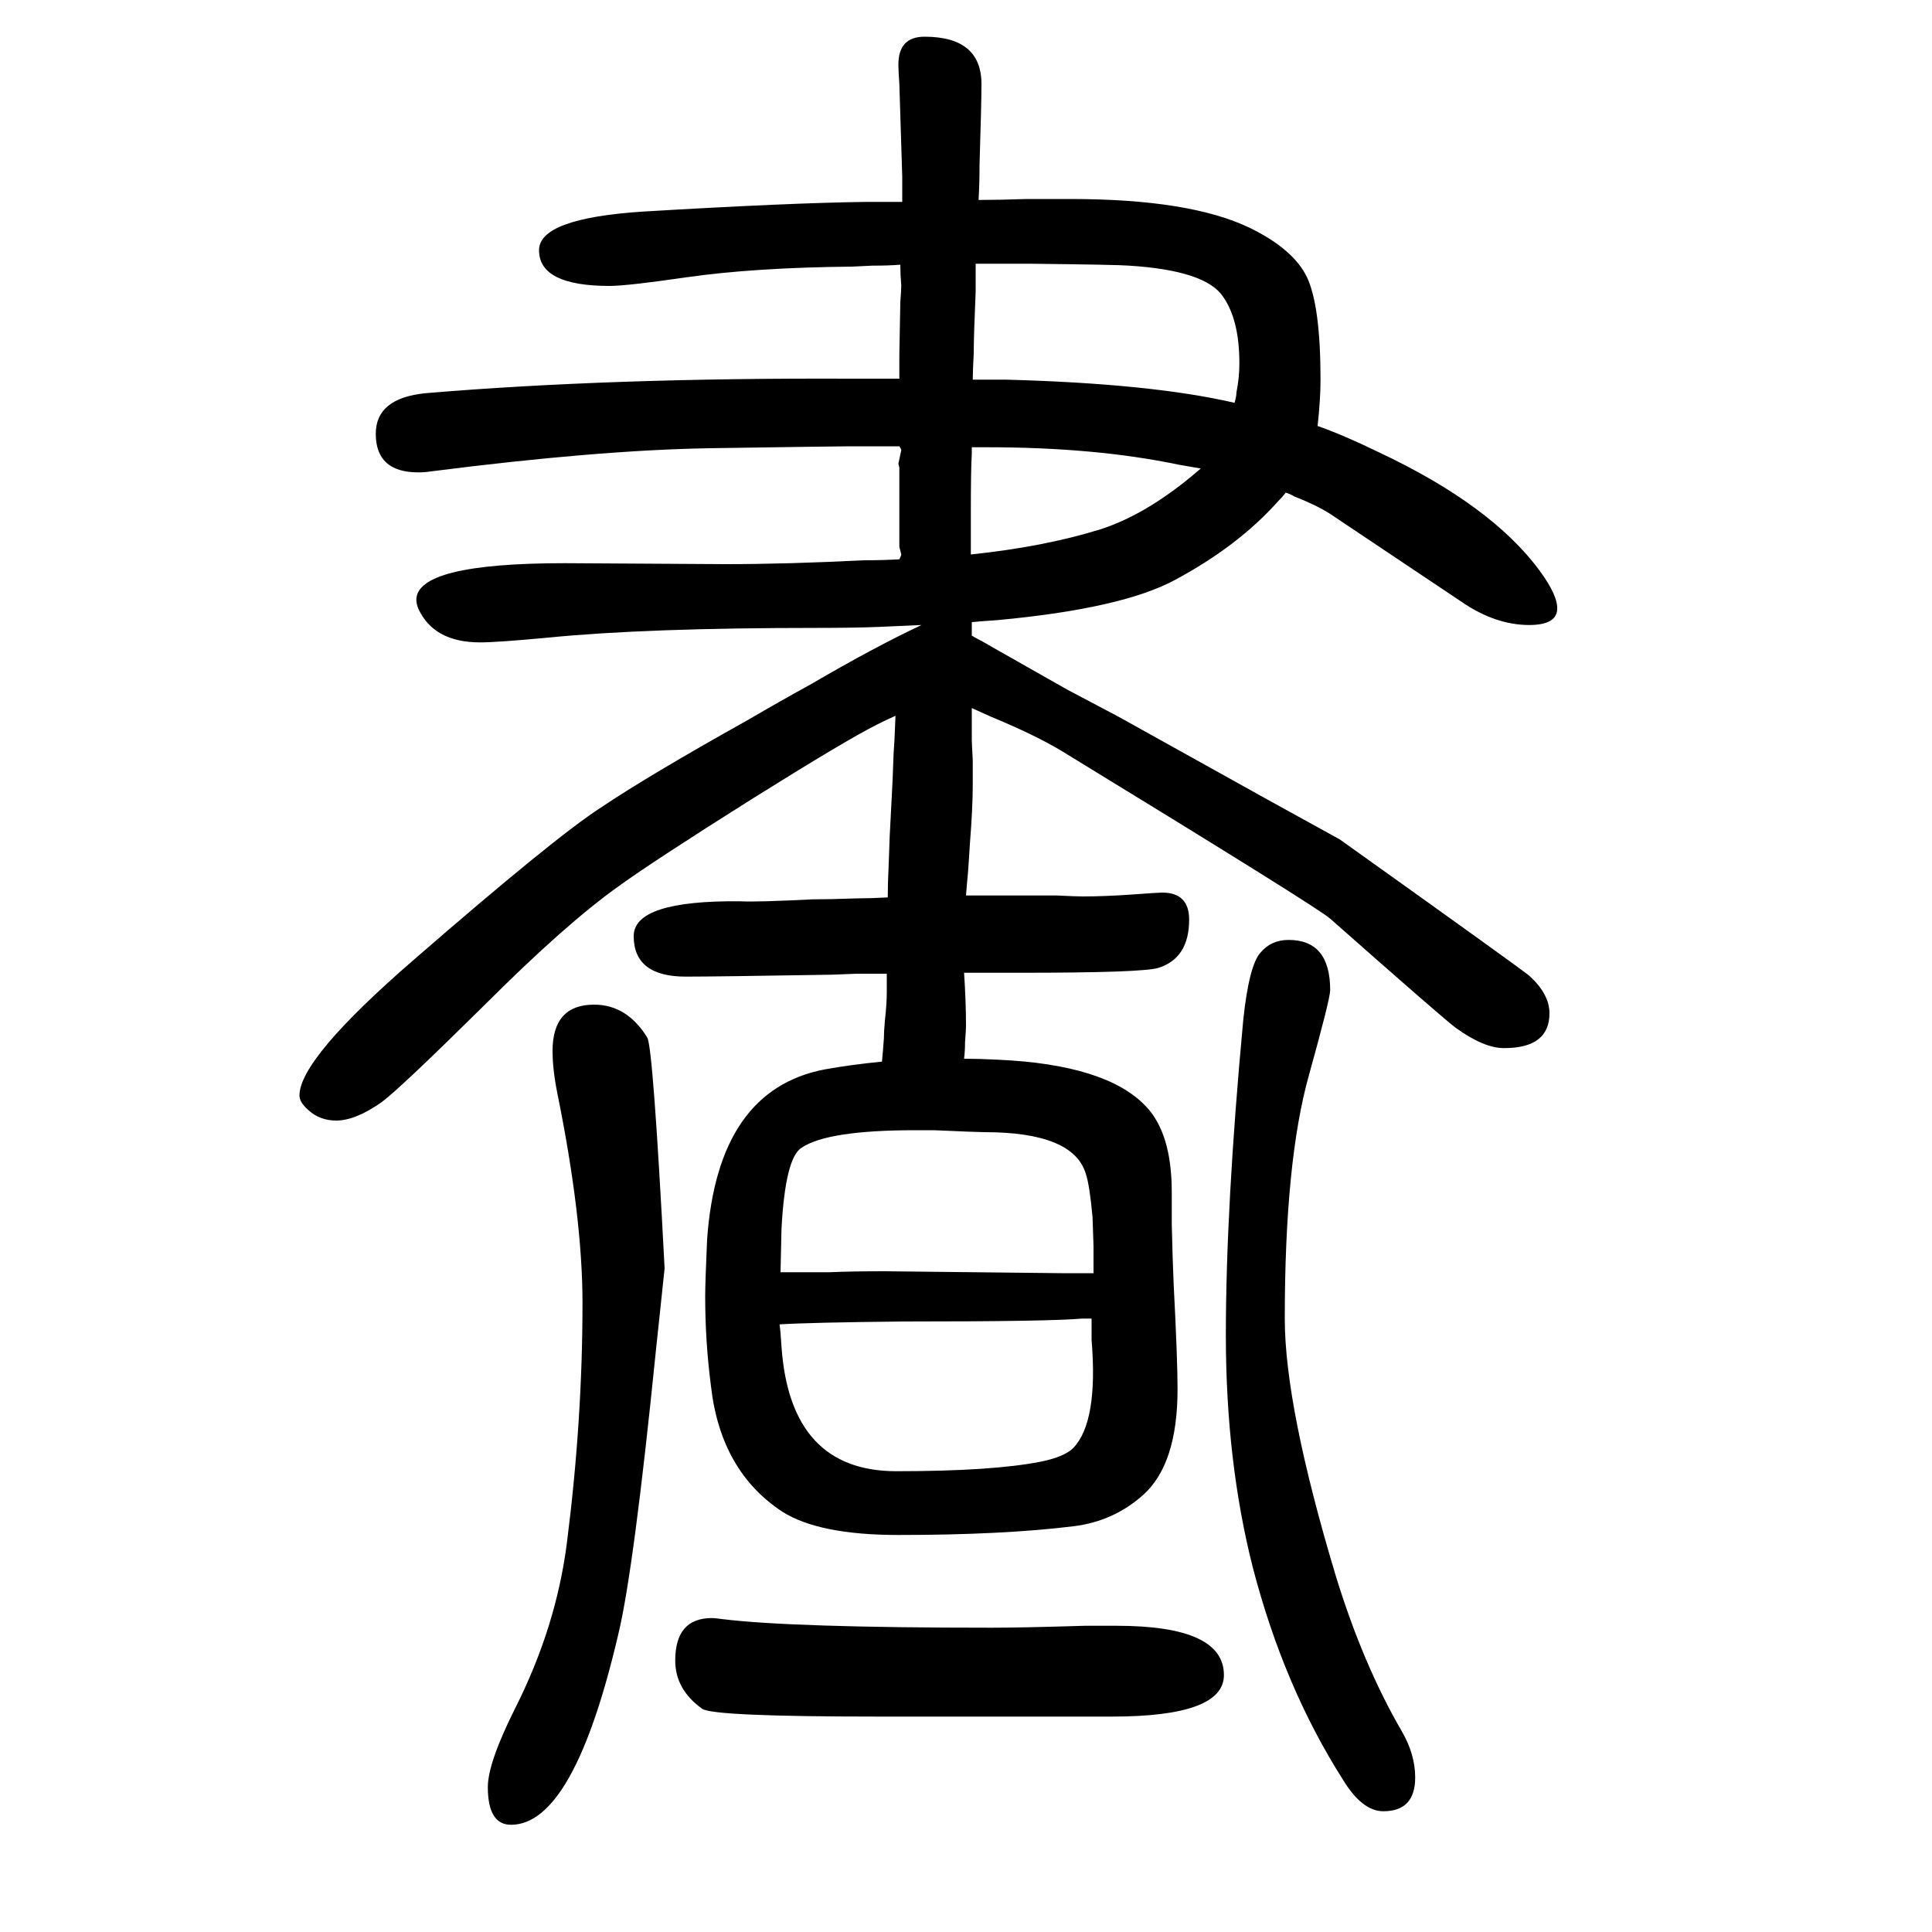<svg xmlns="http://www.w3.org/2000/svg" xmlns:xlink="http://www.w3.org/1999/xlink" height="100" width="100" version="1.1"><path d="M615 610q34 0 55 -34q6 -9 18 -239l-9 -85q-23 -228 -39 -294q-46 -197 -111 -197q-24 0 -24 39q0 25 28 81q43 85 54 173q16 126 16 247q0 89 -26 217q-5 25 -5 44q0 48 43 48zM1334 677q43 0 43 -52q0 -9 -22 -88q-25 -89 -25 -252q0 -91 53 -267q28 -91 68 -160
q14 -24 14 -48q0 -35 -33 -35q-22 0 -42 33q-61 96 -93 219q-28 110 -28 241q0 133 18 326q6 57 18 70q11 13 29 13zM1151 -127h-242q-170 0 -182 8q-28 20 -28 50q0 44 38 44q3 0 10 -1q72 -9 280 -9q30 0 96 2h33q111 0 111 -51q0 -43 -116 -43zM732 367q11 155 122 176
q28 5 59 8q1 10 2 24q0 7 1 18q2 18 2 30v7v12h-31l-26 -1q-120 -2 -151 -2q-54 0 -54 42q0 37 110 36q16 -1 75 2q18 0 46 1q14 0 32 1q0 15 1 35l1 28l3 58l1 27l1 16l1 24q-9 -4 -19 -9q-32 -16 -131 -78q-100 -63 -136 -89q-55 -39 -139 -123q-88 -87 -107 -101
q-27 -19 -47 -19q-17 0 -29 11q-9 8 -9 15q0 38 119 141q145 126 193 157q49 33 151 90q36 21 67 38q65 38 114 61q-21 -1 -45 -2q-25 -1 -63 -1q-177 0 -278 -10q-53 -5 -71 -5q-48 0 -64 35q-2 5 -2 9q0 38 154 38l166 -1q64 0 143 4q20 0 37 1q2 4 2 5l-2 8v7v51v24l-1 4
l3 14q0 1 -2 4h-27h-24q-12 0 -146 -2q-116 -2 -288 -24q-6 -1 -13 -1q-44 0 -44 40q0 37 52 42q190 16 438 15h22h13h17v10v6v9q1 52 1 54q1 14 1 17q-1 12 -1 22q-11 -1 -29 -1q-2 0 -21 -1q-101 -1 -171 -11q-62 -9 -80 -9q-73 0 -73 37q0 33 108 40q151 9 231 10h37v11
v6v9l-3 96q-1 14 -1 20q0 29 27 29q59 0 59 -49q0 -20 -2 -84q0 -20 -1 -36q21 0 50 1h45q124 0 186 -30q45 -22 59 -51q14 -30 14 -106q0 -20 -3 -48q26 -9 63 -27q117 -55 167 -123q19 -26 18 -40q-1 -16 -29 -16q-35 0 -70 24l-136 91q-14 9 -37 18q-5 3 -9 4
q-3 -4 -8 -9q-41 -46 -106 -81q-55 -30 -185 -42q-15 -1 -26 -2v-14q5 -3 11 -6q5 -3 28 -16l60 -34l53 -28l151 -84l78 -43q185 -132 196 -141q21 -19 21 -39q0 -36 -47 -36q-21 0 -50 21q-10 7 -130 113q-12 11 -277 173q-28 17 -74 36q-11 5 -20 9v-20v-13q0 -3 1 -21
v-25q0 -24 -3 -62q-1 -17 -2 -30q-1 -10 -2 -23h16h11h19h48q20 -1 27 -1q22 0 51 2q27 2 31 2q28 0 28 -28q0 -40 -32 -50q-17 -5 -142 -5h-25h-15h-19q2 -30 2 -55q0 -4 -1 -17q0 -9 -1 -17q16 0 35 -1q112 -5 153 -48q27 -28 27 -89v-33q1 -42 2 -63q4 -77 4 -108
q0 -77 -35 -109q-31 -28 -73 -33q-73 -9 -181 -9q-82 0 -120 24q-64 42 -74 130q-6 46 -6 93q0 14 2 59zM807 279q1 -7 2 -23q9 -129 119 -129q100 0 150 10q24 5 33 14q26 27 19 112v8v5v9h-10q-33 -3 -184 -3q-98 -1 -129 -3zM1132 332v8v9v10v1l-1 30q-3 33 -7 45
q-13 43 -105 43q-7 0 -52 2h-20q-90 0 -117 -18q-17 -10 -21 -84l-1 -45h11h7h10h23q22 1 57 1l183 -2h13h8h12zM1006 1187v-7q-1 -14 -1 -62v-16v-11v-15q76 8 134 26q50 16 104 63q-12 2 -23 4q-86 18 -198 18h-6h-10zM1007 1257h34q151 -4 237 -24q2 7 2 11q3 15 3 30
q0 45 -17 69q-18 27 -97 32q-12 1 -103 2h-23h-14h-19v-29q-2 -46 -2 -64q-1 -18 -1 -27z" style="" transform="scale(0.05 -0.05) translate(0 -1650)"/></svg>